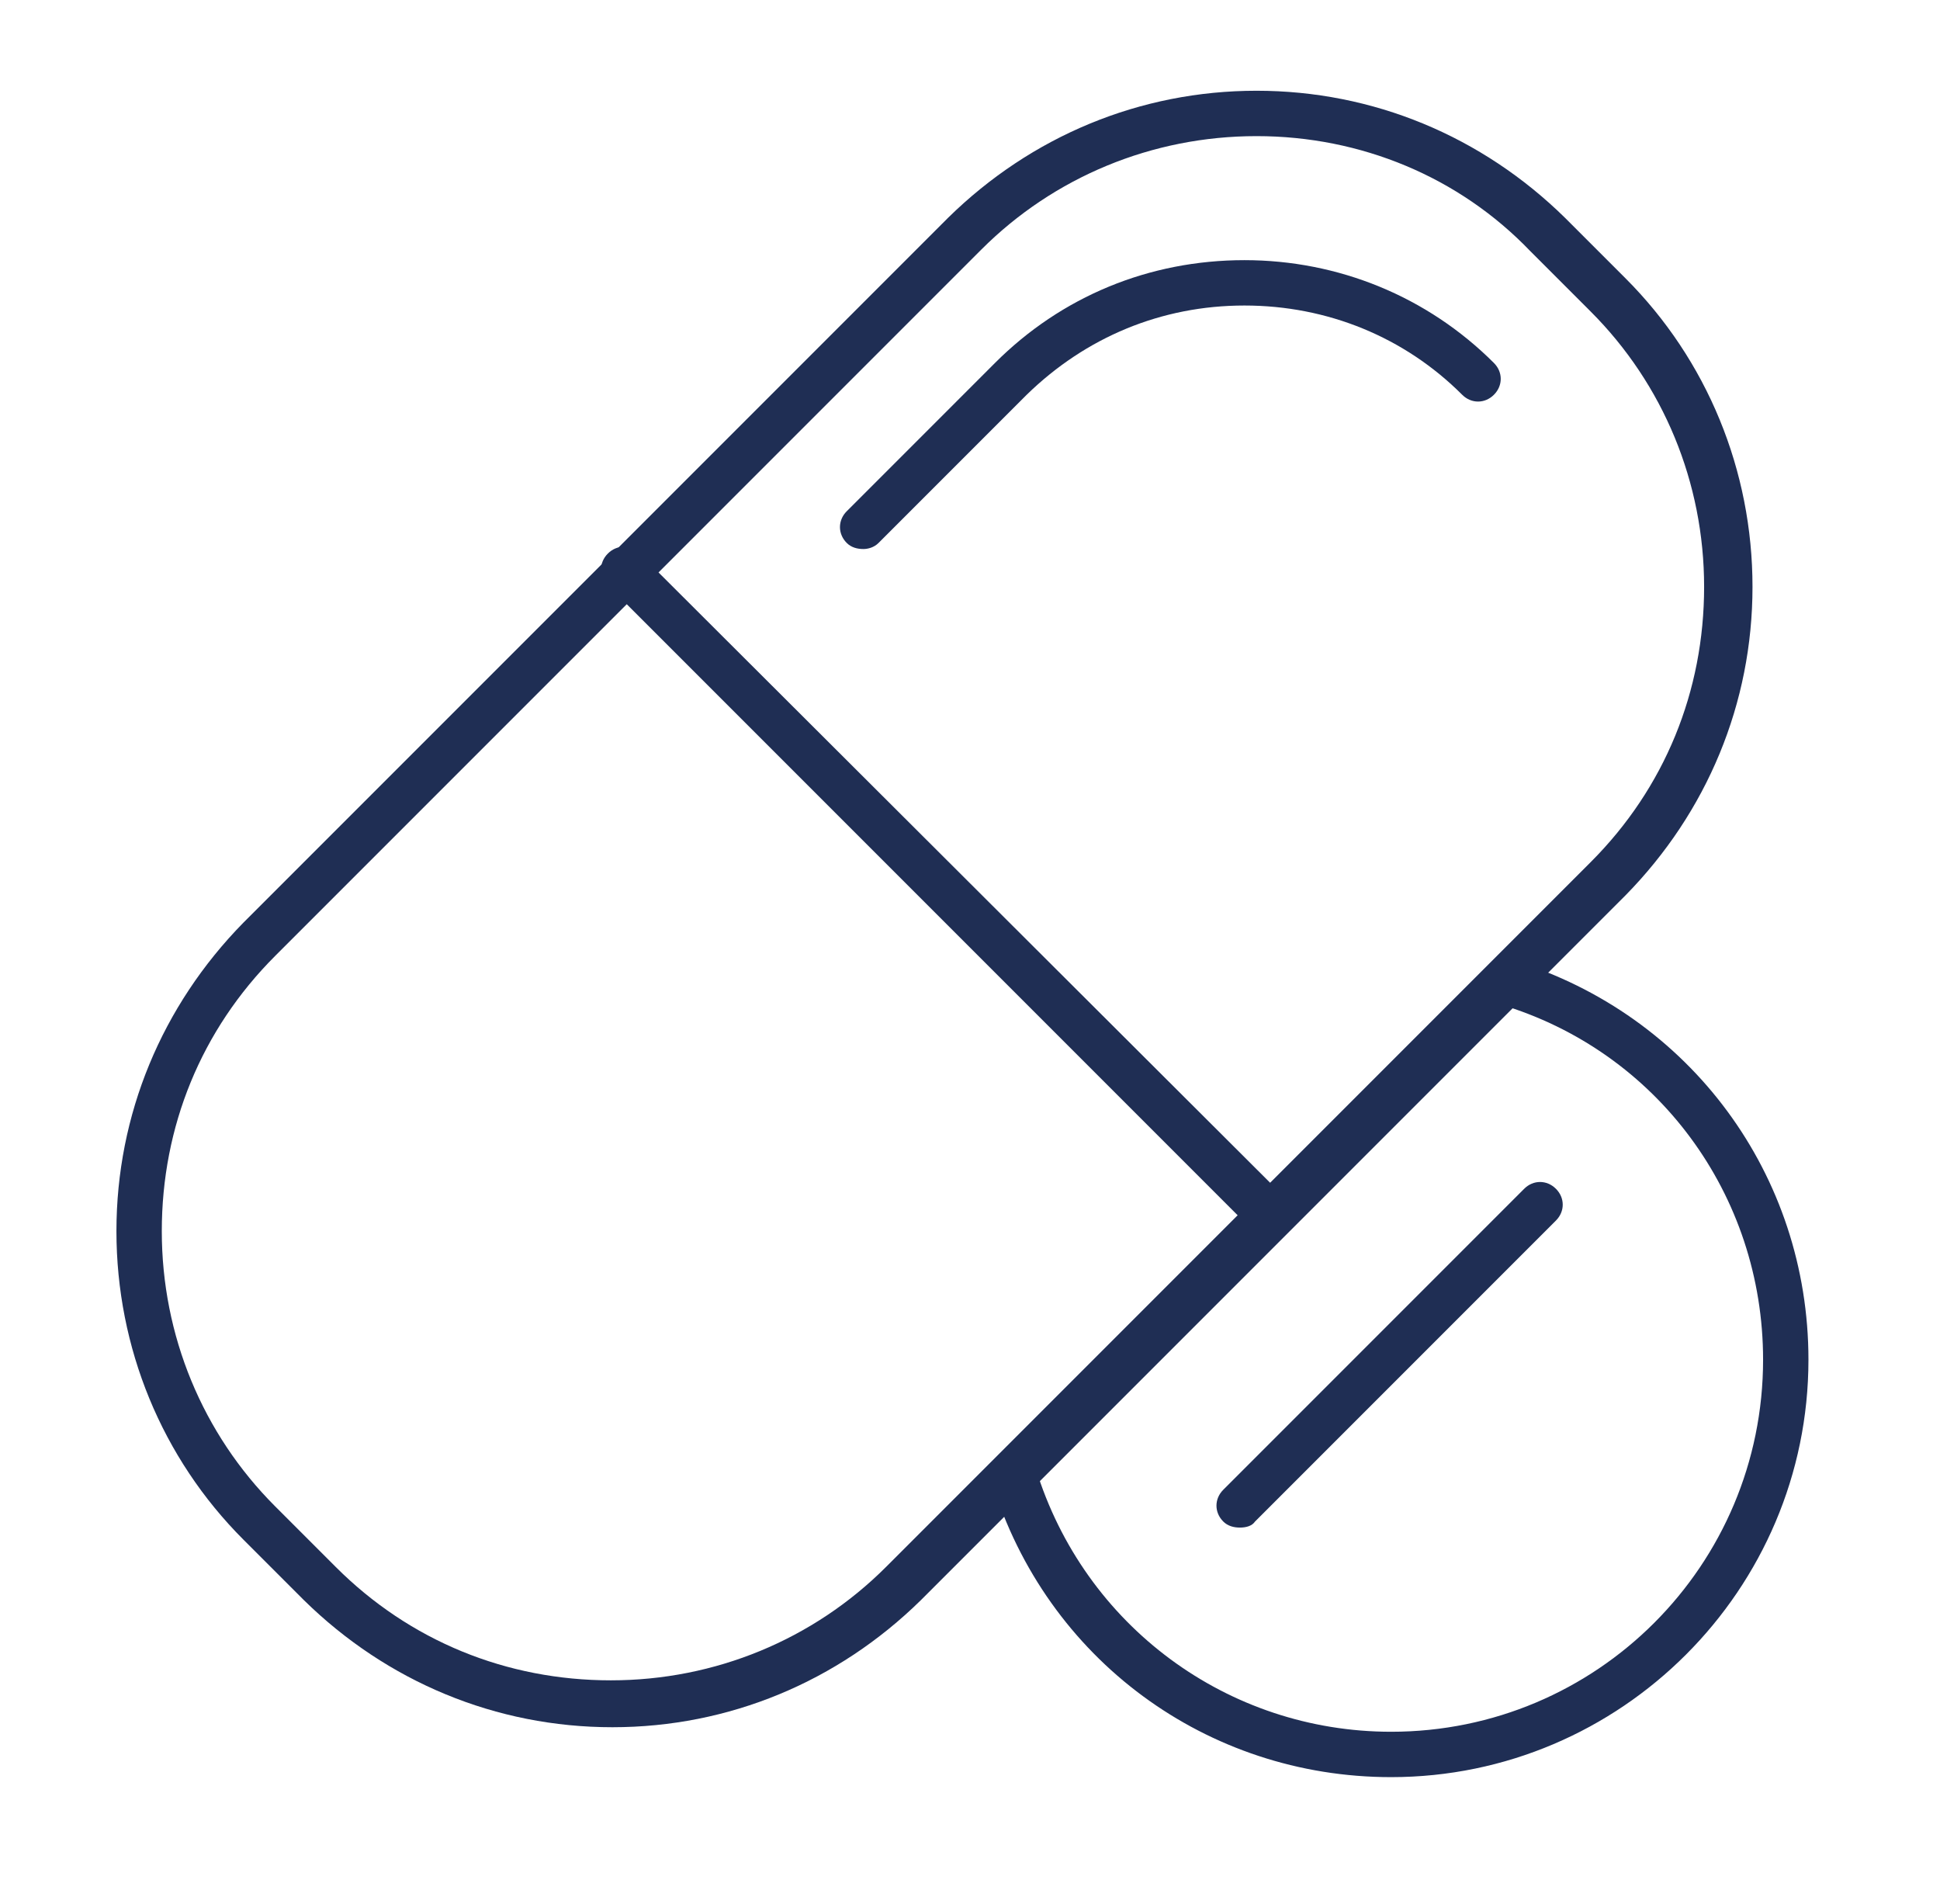 <?xml version="1.0" encoding="UTF-8"?>
<svg xmlns="http://www.w3.org/2000/svg" xmlns:xlink="http://www.w3.org/1999/xlink" version="1.1" id="Ebene_1" x="0px" y="0px" viewBox="0 0 128.3 125.9" style="enable-background:new 0 0 128.3 125.9;" xml:space="preserve">
<style type="text/css">
	.st0{fill:#1F2E54;}
</style>
<path class="st0" d="M40.5,114.2c-7.7,0-14.9-3-20.4-8.4l-4-4c-5.4-5.4-8.4-12.7-8.4-20.4s3-14.9,8.4-20.4l46.6-46.6  C68.2,9,75.4,6,83.1,6s14.9,3,20.4,8.4l4,4c5.4,5.4,8.4,12.7,8.4,20.4s-3,14.9-8.4,20.4l-46.6,46.6  C55.4,111.2,48.2,114.2,40.5,114.2z M83.1,9c-6.9,0-13.4,2.7-18.2,7.5L18.2,63.2c-4.9,4.9-7.5,11.3-7.5,18.2s2.7,13.4,7.5,18.2l4,4  l0,0c4.9,4.9,11.3,7.5,18.2,7.5s13.4-2.7,18.2-7.5L105.2,57c4.9-4.9,7.5-11.3,7.5-18.2s-2.7-13.4-7.5-18.2l-4-4  C96.5,11.7,90,9,83.1,9z"></path>
<path class="st0" d="M57.1,36.3c-0.4,0-0.8-0.1-1.1-0.4c-0.6-0.6-0.6-1.5,0-2.1l9.8-9.8c4.4-4.4,10.2-6.8,16.5-6.8  c6.2,0,12.1,2.4,16.5,6.8c0.6,0.6,0.6,1.5,0,2.1s-1.5,0.6-2.1,0c-3.8-3.8-8.9-5.9-14.4-5.9s-10.5,2.1-14.4,5.9l-9.8,9.8  C57.8,36.2,57.4,36.3,57.1,36.3z"></path>
<path class="st0" d="M83.9,81.7c-0.4,0-0.8-0.1-1.1-0.4L40.2,38.7c-0.6-0.6-0.6-1.5,0-2.1s1.5-0.6,2.1,0L85,79.2  c0.6,0.6,0.6,1.5,0,2.1C84.7,81.6,84.3,81.7,83.9,81.7z"></path>
<path class="st0" d="M92,117.5c-12.2,0-22.8-7.8-26.4-19.5c-0.2-0.8,0.2-1.6,1-1.9c0.8-0.2,1.6,0.2,1.9,1  c3.2,10.4,12.7,17.4,23.5,17.4c13.6,0,24.6-11,24.6-24.6c0-10.9-7-20.4-17.4-23.5c-0.8-0.2-1.2-1.1-1-1.9c0.2-0.8,1.1-1.2,1.9-1  c11.7,3.6,19.5,14.2,19.5,26.4C119.6,105.1,107.2,117.5,92,117.5z"></path>
<path class="st0" d="M82,101c-0.4,0-0.8-0.1-1.1-0.4c-0.6-0.6-0.6-1.5,0-2.1l19.9-19.9c0.6-0.6,1.5-0.6,2.1,0s0.6,1.5,0,2.1  L83,100.6C82.8,100.9,82.4,101,82,101z"></path>
</svg>
